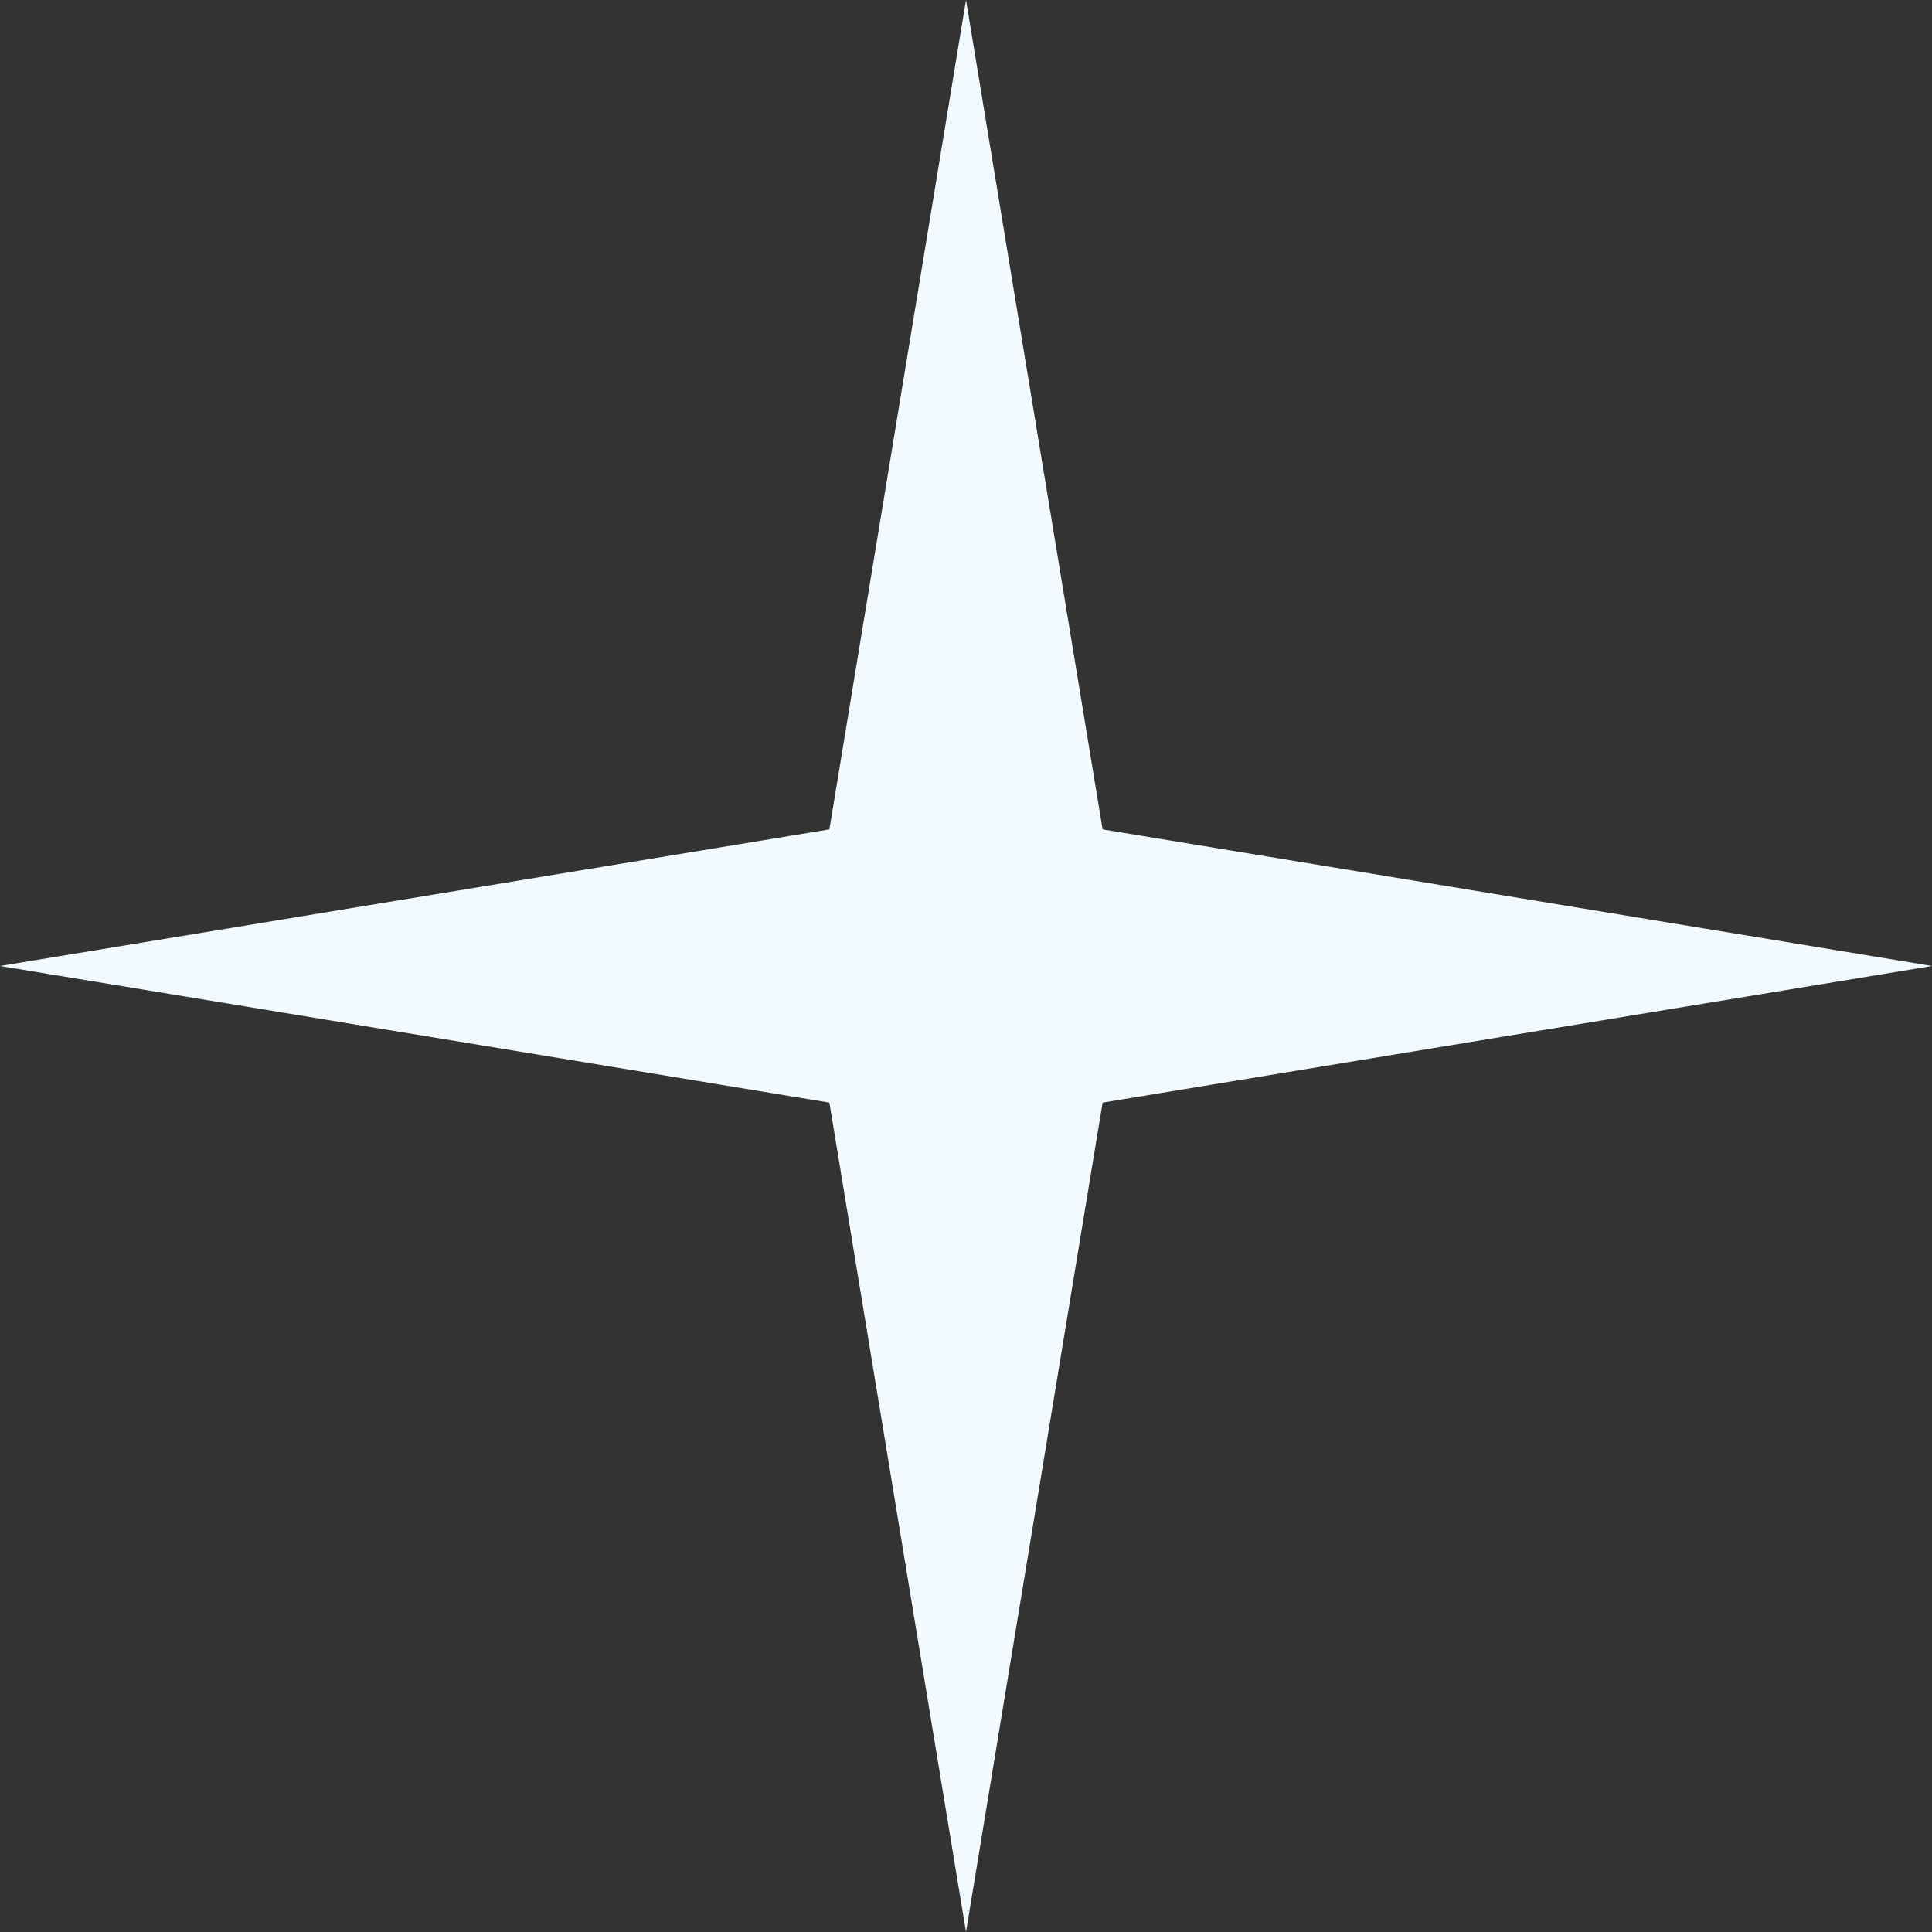<?xml version="1.0" encoding="UTF-8"?> <svg xmlns="http://www.w3.org/2000/svg" width="1679" height="1679" viewBox="0 0 1679 1679" fill="none"><rect x="0" y="0" width="1679" height="1679" fill="#333333" stroke="none"/><path d="M839.5 0L958.223 720.777L1679 839.5L958.223 958.223L839.5 1679L720.777 958.223L0 839.5L720.777 720.777L839.5 0Z" fill="#F2FAFF"></path></svg> 